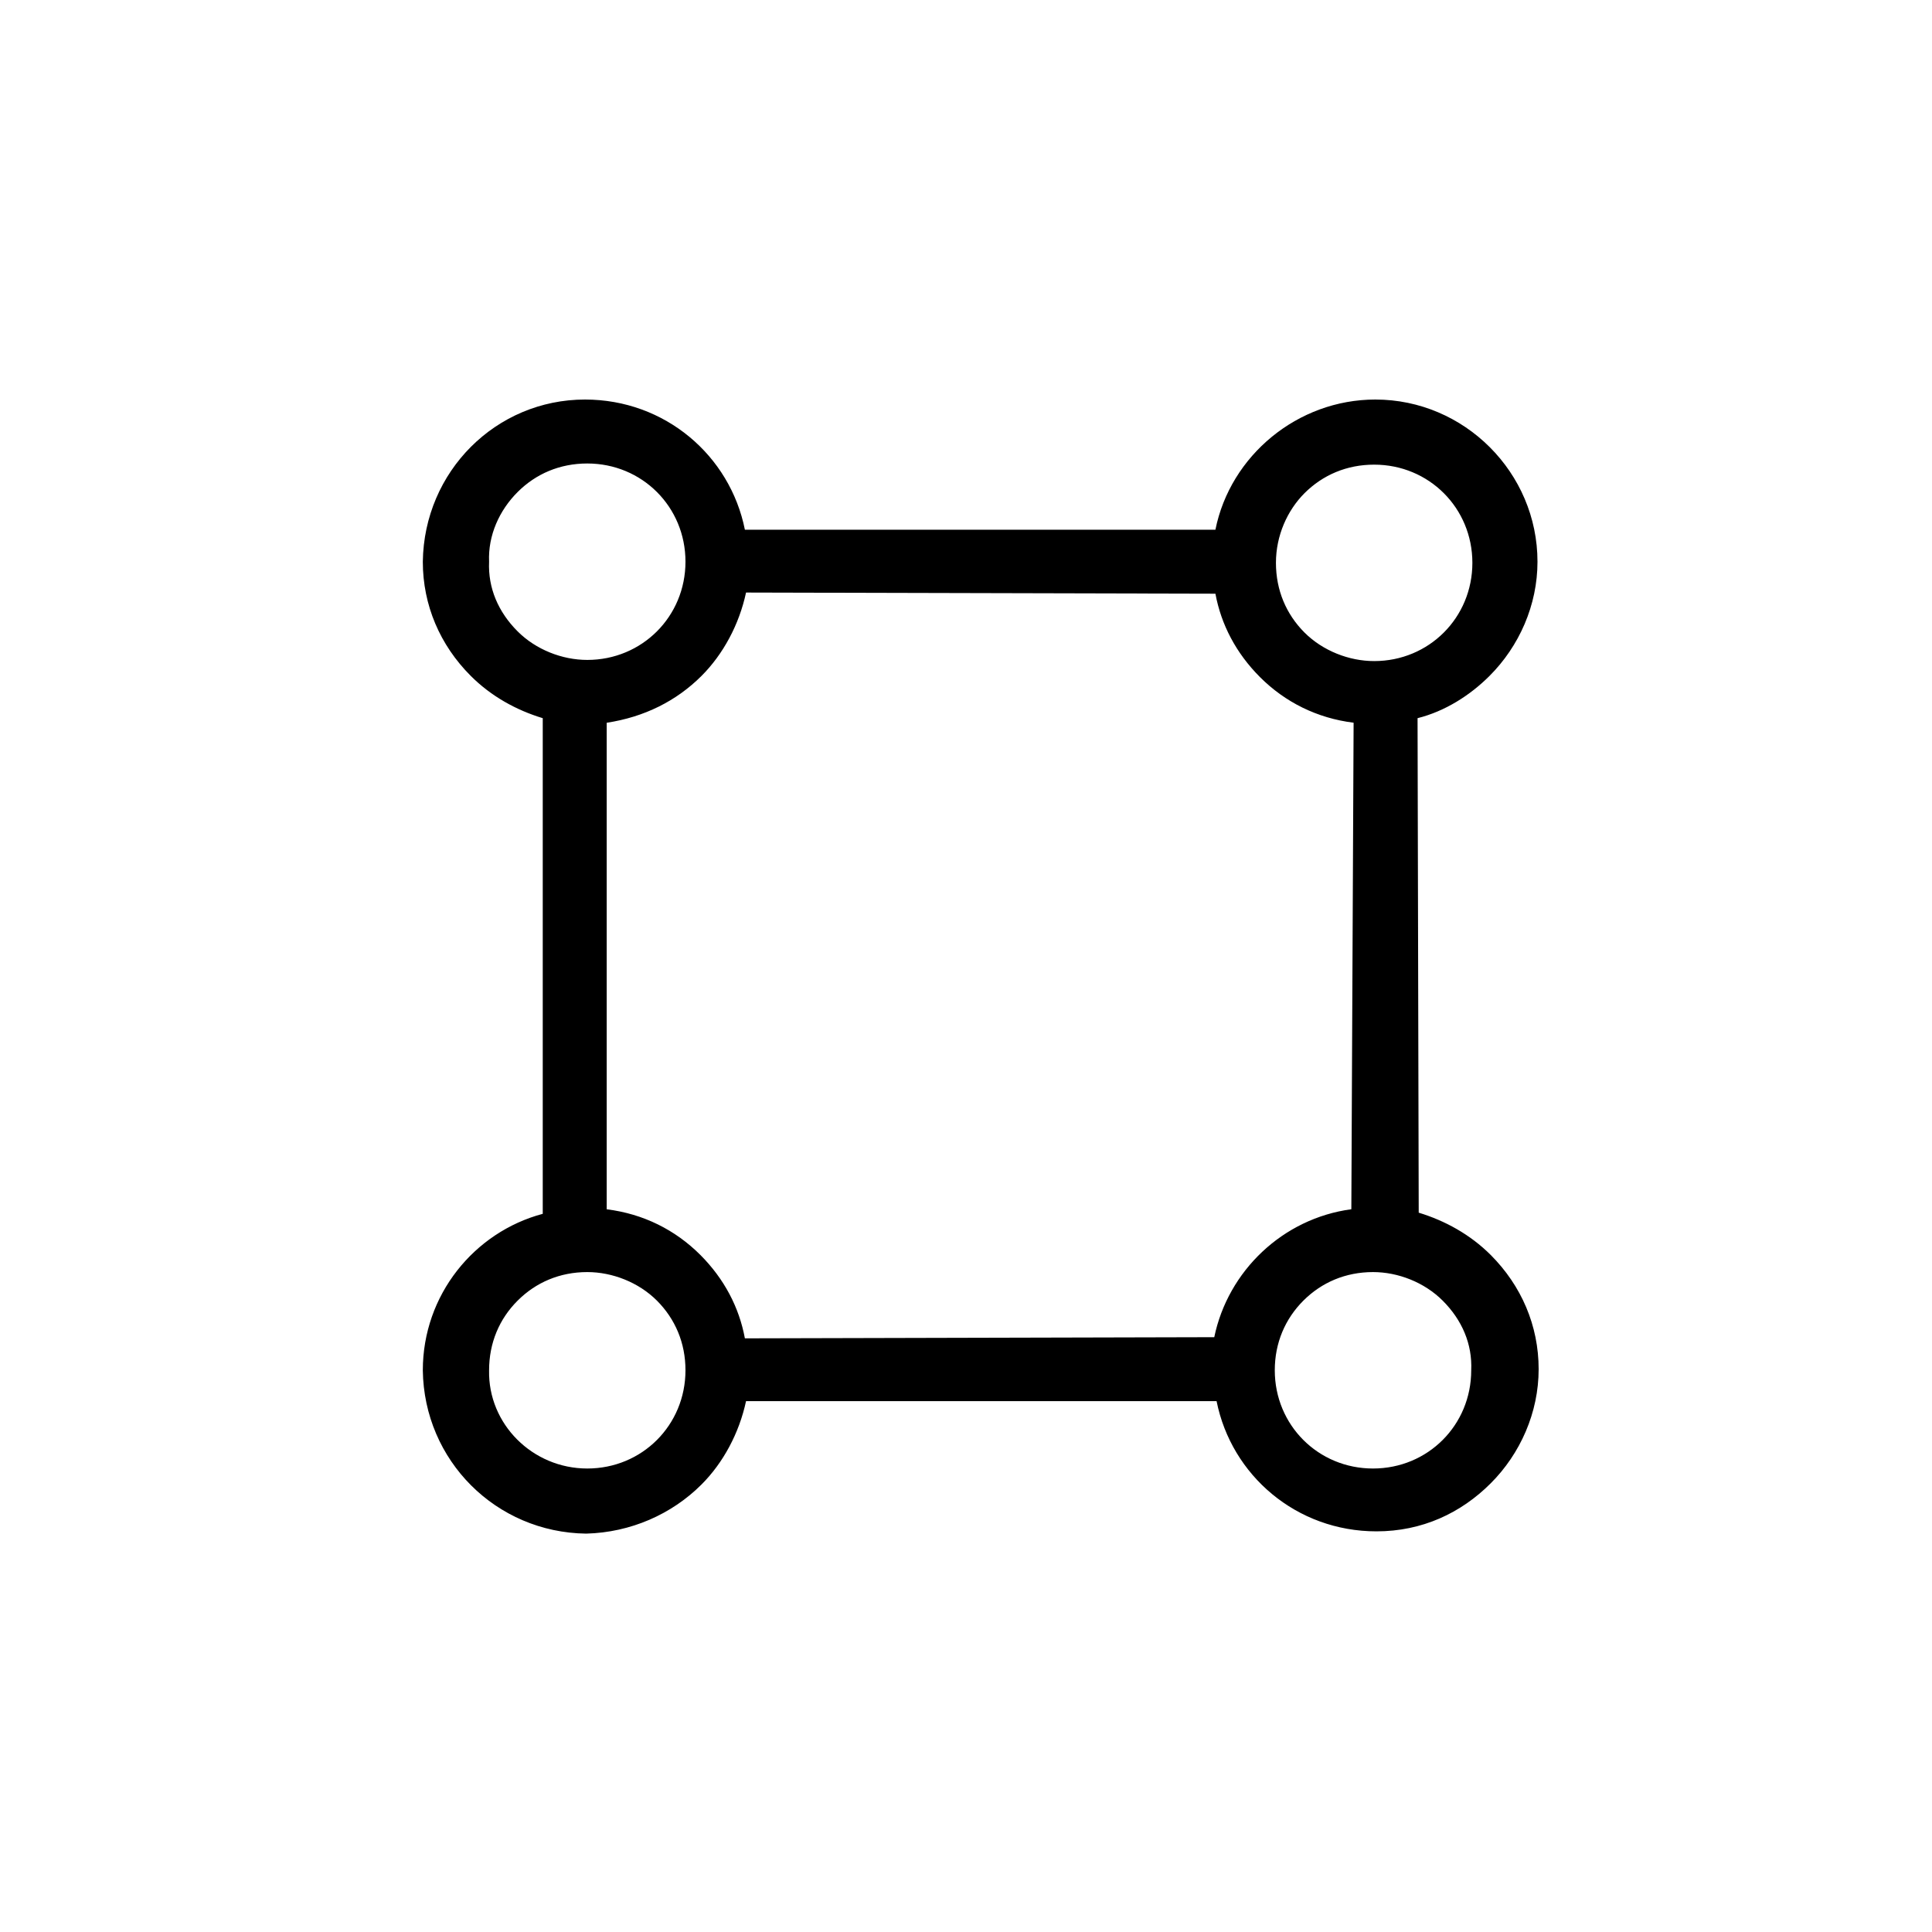 <svg width="40" height="40" viewBox="0 0 40 40" fill="none" xmlns="http://www.w3.org/2000/svg">
<g clip-path="url(#clip0_2581_37295)">
<path d="M14.524 30.735C14.973 30.286 15.304 29.671 15.446 29.009L25.188 29.009C25.495 30.546 26.843 31.705 28.498 31.705C29.444 31.705 30.248 31.326 30.863 30.711C31.477 30.097 31.856 29.245 31.856 28.347C31.856 27.448 31.501 26.621 30.863 25.982C30.437 25.557 29.917 25.273 29.373 25.107L29.349 14.869C29.917 14.727 30.437 14.396 30.839 13.994C31.454 13.379 31.832 12.528 31.832 11.63C31.832 9.785 30.319 8.272 28.475 8.272C26.867 8.272 25.472 9.431 25.164 10.967L15.422 10.967C15.115 9.431 13.767 8.272 12.112 8.272C10.268 8.272 8.778 9.762 8.754 11.63C8.754 12.528 9.109 13.356 9.747 13.994C10.173 14.42 10.693 14.704 11.237 14.869L11.237 25.131C9.818 25.509 8.754 26.81 8.754 28.371C8.778 30.238 10.268 31.728 12.136 31.752C13.058 31.728 13.909 31.35 14.524 30.735L14.524 30.735ZM14.524 13.994C14.973 13.545 15.304 12.93 15.446 12.268L25.164 12.292C25.282 12.93 25.59 13.521 26.086 14.018C26.606 14.538 27.268 14.869 28.025 14.963L27.978 25.036C26.559 25.226 25.424 26.313 25.14 27.685L15.422 27.709C15.304 27.07 14.996 26.479 14.5 25.982C13.98 25.462 13.318 25.131 12.561 25.037L12.561 14.964C13.341 14.845 14.003 14.514 14.524 13.994L14.524 13.994ZM30.46 28.37C30.46 29.506 29.562 30.404 28.427 30.404C27.292 30.404 26.393 29.506 26.393 28.37C26.393 27.803 26.607 27.306 26.985 26.928C27.363 26.55 27.86 26.337 28.427 26.337C28.947 26.337 29.491 26.55 29.869 26.928C30.271 27.33 30.484 27.827 30.46 28.37ZM27.008 10.211C27.387 9.833 27.883 9.62 28.451 9.62C29.586 9.62 30.484 10.518 30.484 11.653C30.484 12.788 29.586 13.687 28.451 13.687C27.93 13.687 27.387 13.474 27.008 13.096C26.63 12.717 26.417 12.221 26.417 11.653C26.417 11.086 26.654 10.566 27.008 10.211ZM10.126 11.63C10.102 11.086 10.338 10.565 10.717 10.187C11.095 9.809 11.591 9.596 12.159 9.596C13.294 9.596 14.192 10.494 14.192 11.629C14.192 12.764 13.294 13.663 12.159 13.663C11.639 13.663 11.095 13.45 10.717 13.072C10.315 12.67 10.102 12.173 10.126 11.63ZM10.126 28.37C10.126 27.803 10.338 27.306 10.717 26.928C11.095 26.55 11.591 26.337 12.159 26.337C12.679 26.337 13.223 26.55 13.601 26.928C13.979 27.307 14.192 27.803 14.192 28.37C14.192 29.506 13.294 30.404 12.159 30.404C11.024 30.404 10.102 29.482 10.126 28.37L10.126 28.37Z" fill="black"/>
</g>
<defs>
<clipPath id="clip0_2581_37295">
<rect width="40" height="40" fill="white"/>
</clipPath>
</defs>
</svg>
